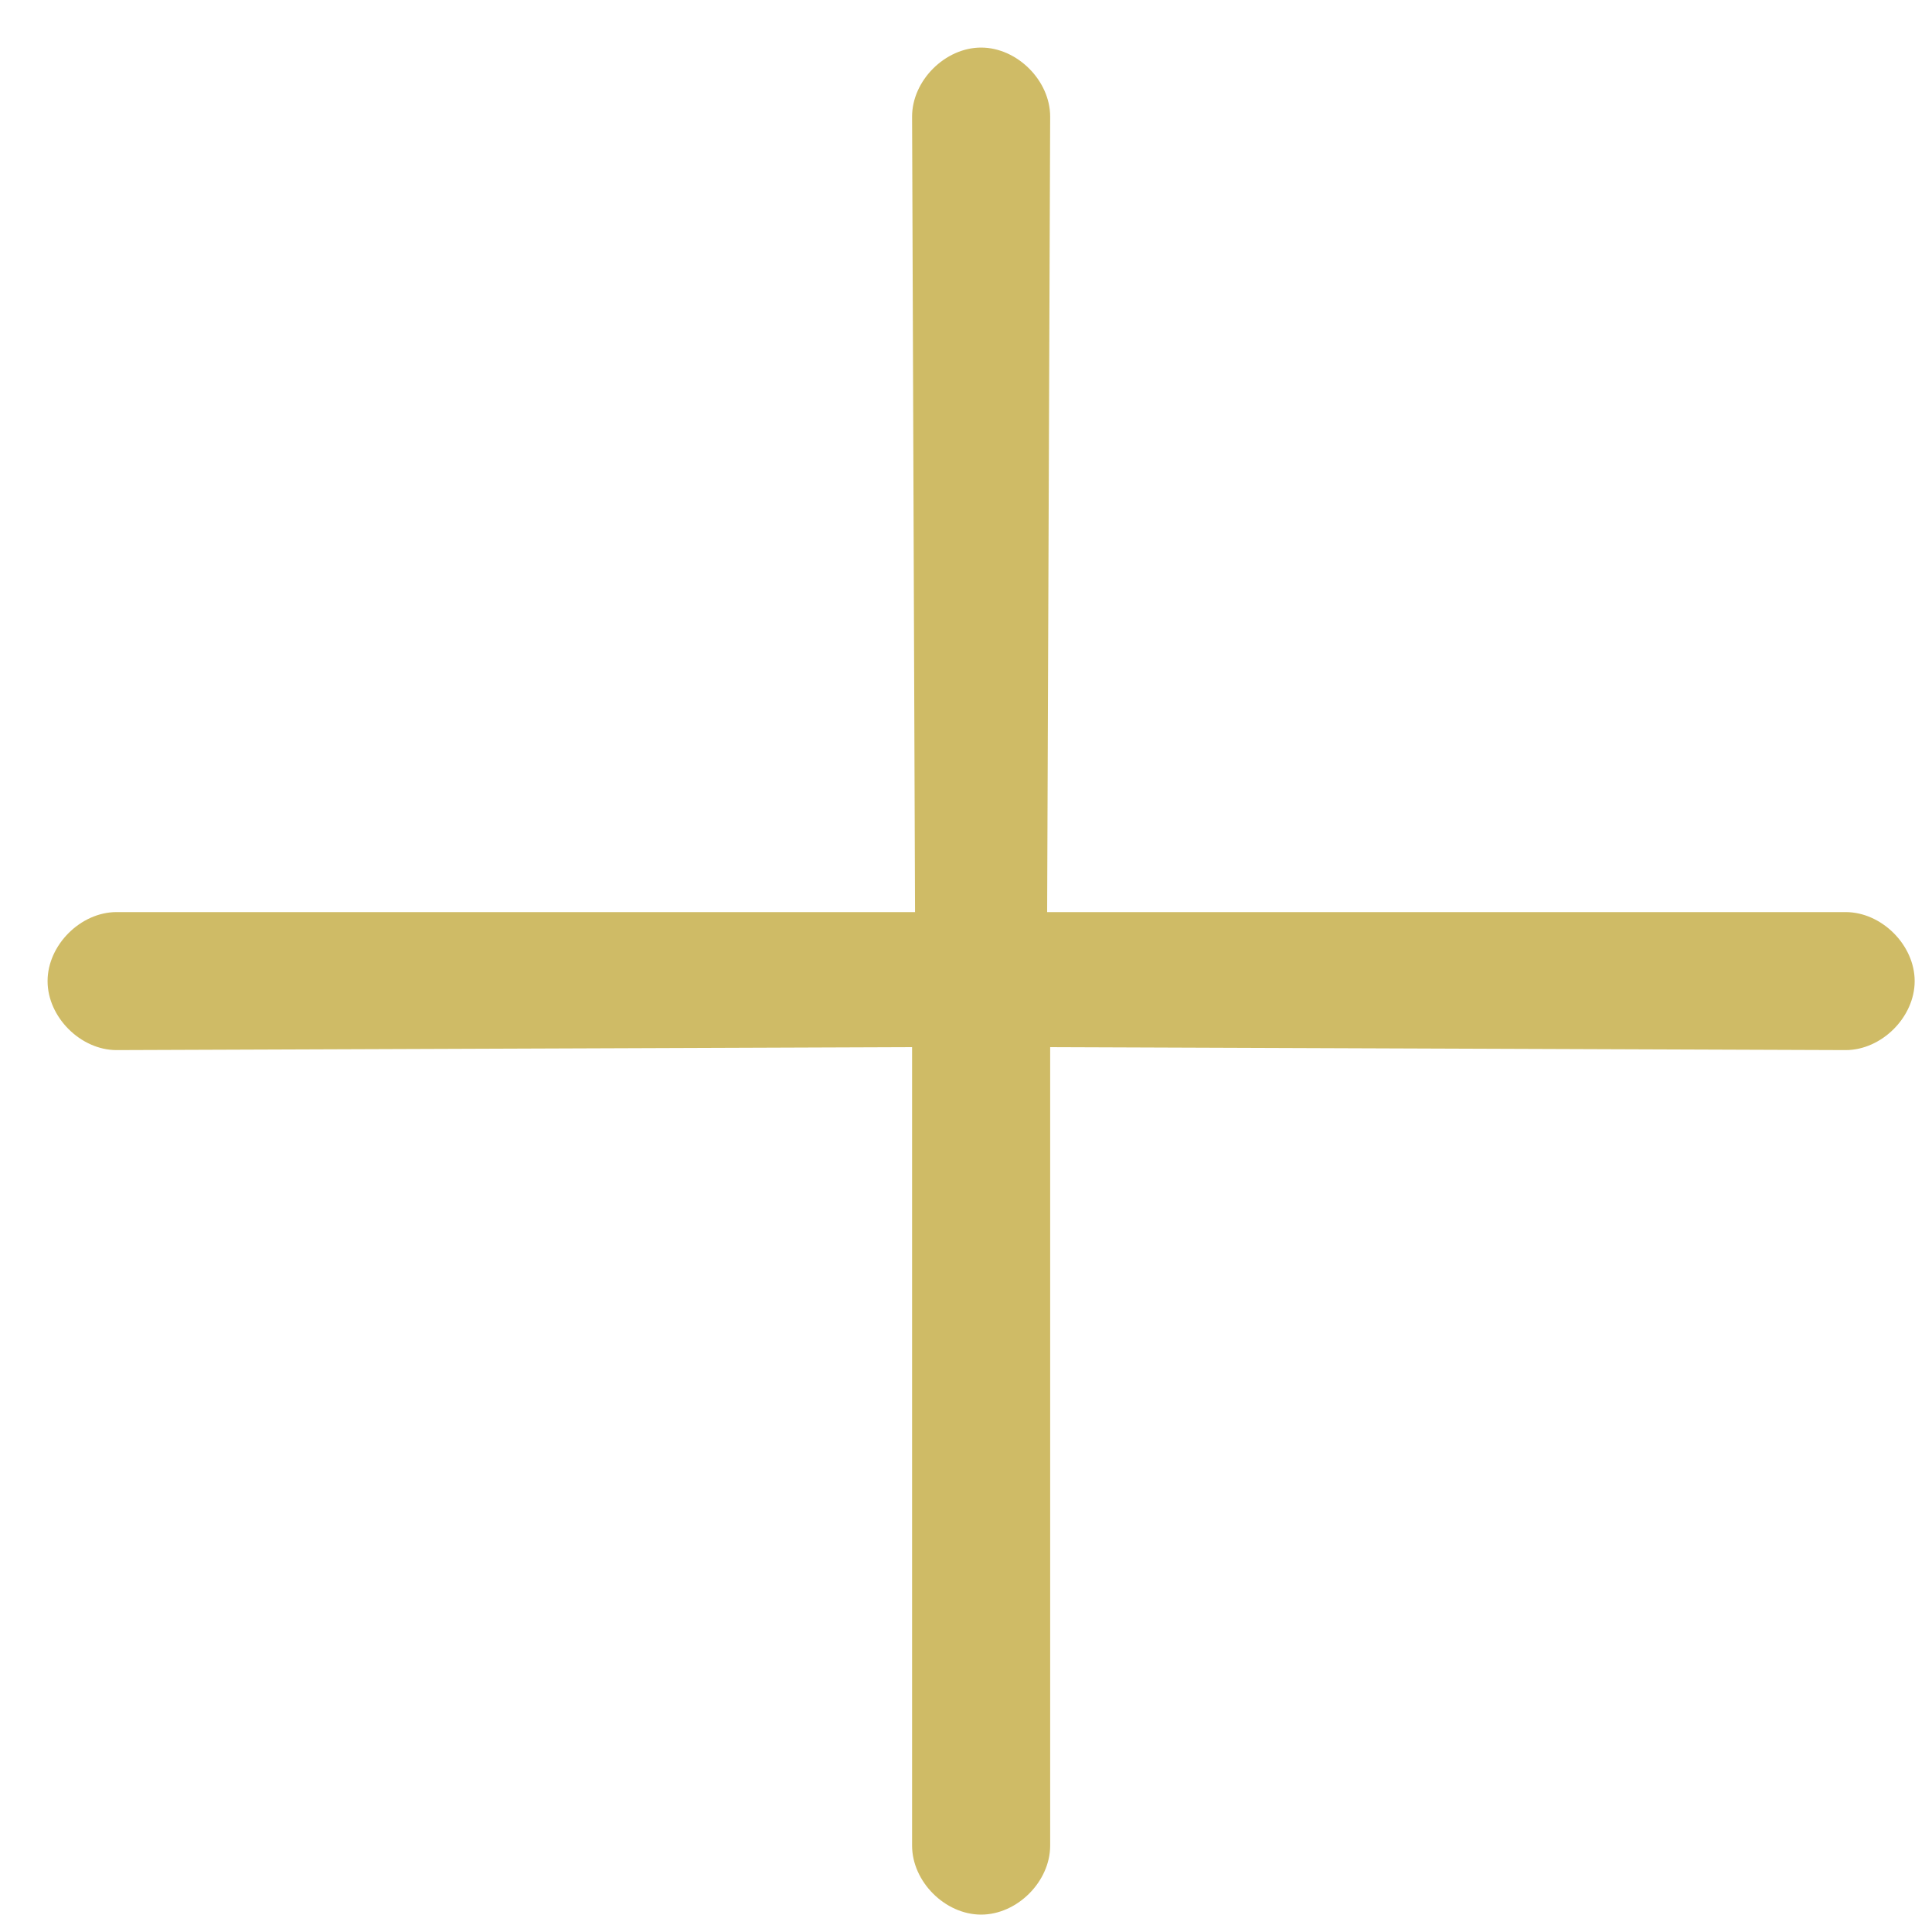 <svg width="32" height="32" viewBox="0 0 32 32" fill="none" xmlns="http://www.w3.org/2000/svg">
<path d="M31.713 16.25C31.713 16.847 31.166 17.393 30.569 17.393L17.394 17.344V30.569C17.394 31.166 16.847 31.712 16.25 31.712C15.654 31.712 15.107 31.166 15.107 30.569V17.344L1.931 17.393C1.335 17.393 0.788 16.847 0.788 16.25C0.788 15.653 1.335 15.107 1.931 15.107H15.156L15.107 1.931C15.107 1.334 15.654 0.788 16.25 0.788C16.847 0.788 17.394 1.334 17.394 1.931L17.344 15.107H30.569C31.166 15.107 31.713 15.653 31.713 16.25Z" fill="#CFBB66"/>
</svg>
